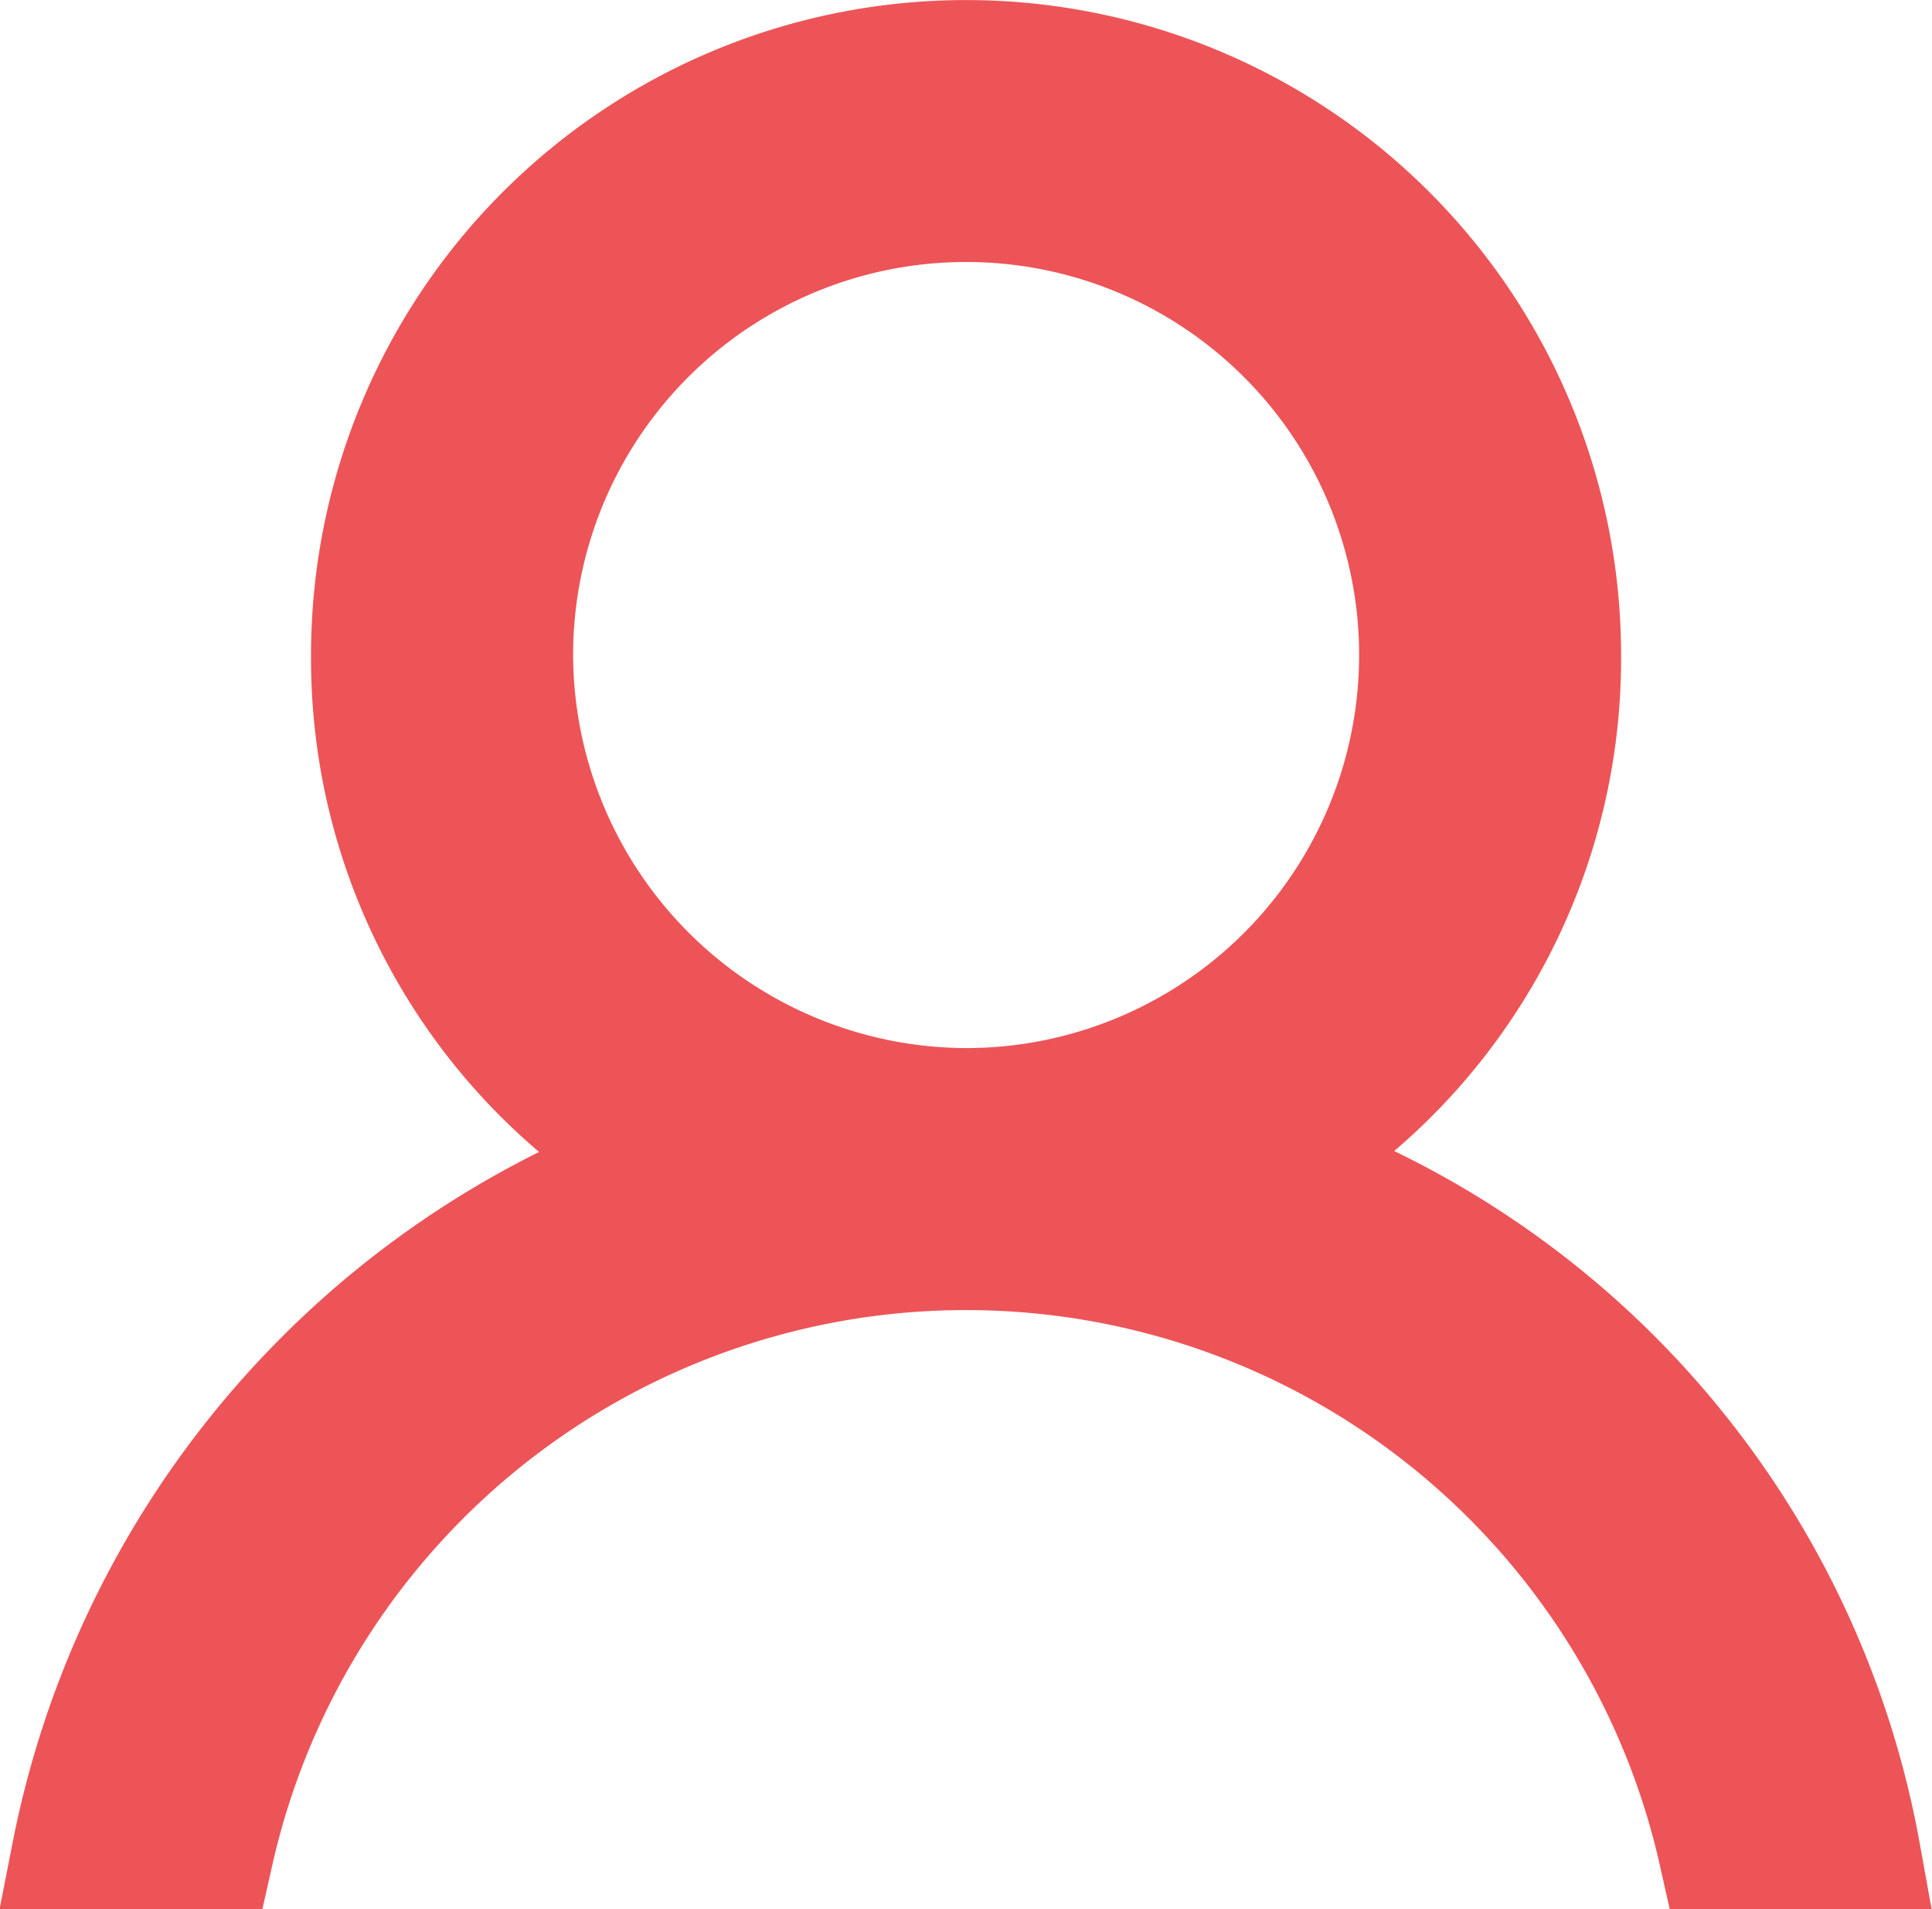 <svg xmlns="http://www.w3.org/2000/svg" width="17.206" height="17" viewBox="0 0 17.206 17"><defs><style>.a{fill:#ed5457;stroke:#ed5457;}</style></defs><g transform="translate(0.604 0.5)"><path class="a" d="M10.8,9.867a5.263,5.263,0,0,0,2.533-4.533,5.333,5.333,0,1,0-10.667,0A5.263,5.263,0,0,0,5.2,9.867,8.245,8.245,0,0,0,0,16H1.333a6.833,6.833,0,0,1,13.333,0H16A8.029,8.029,0,0,0,10.8,9.867ZM4,5.333a4,4,0,1,1,4,4A4.012,4.012,0,0,1,4,5.333Z"/></g></svg>